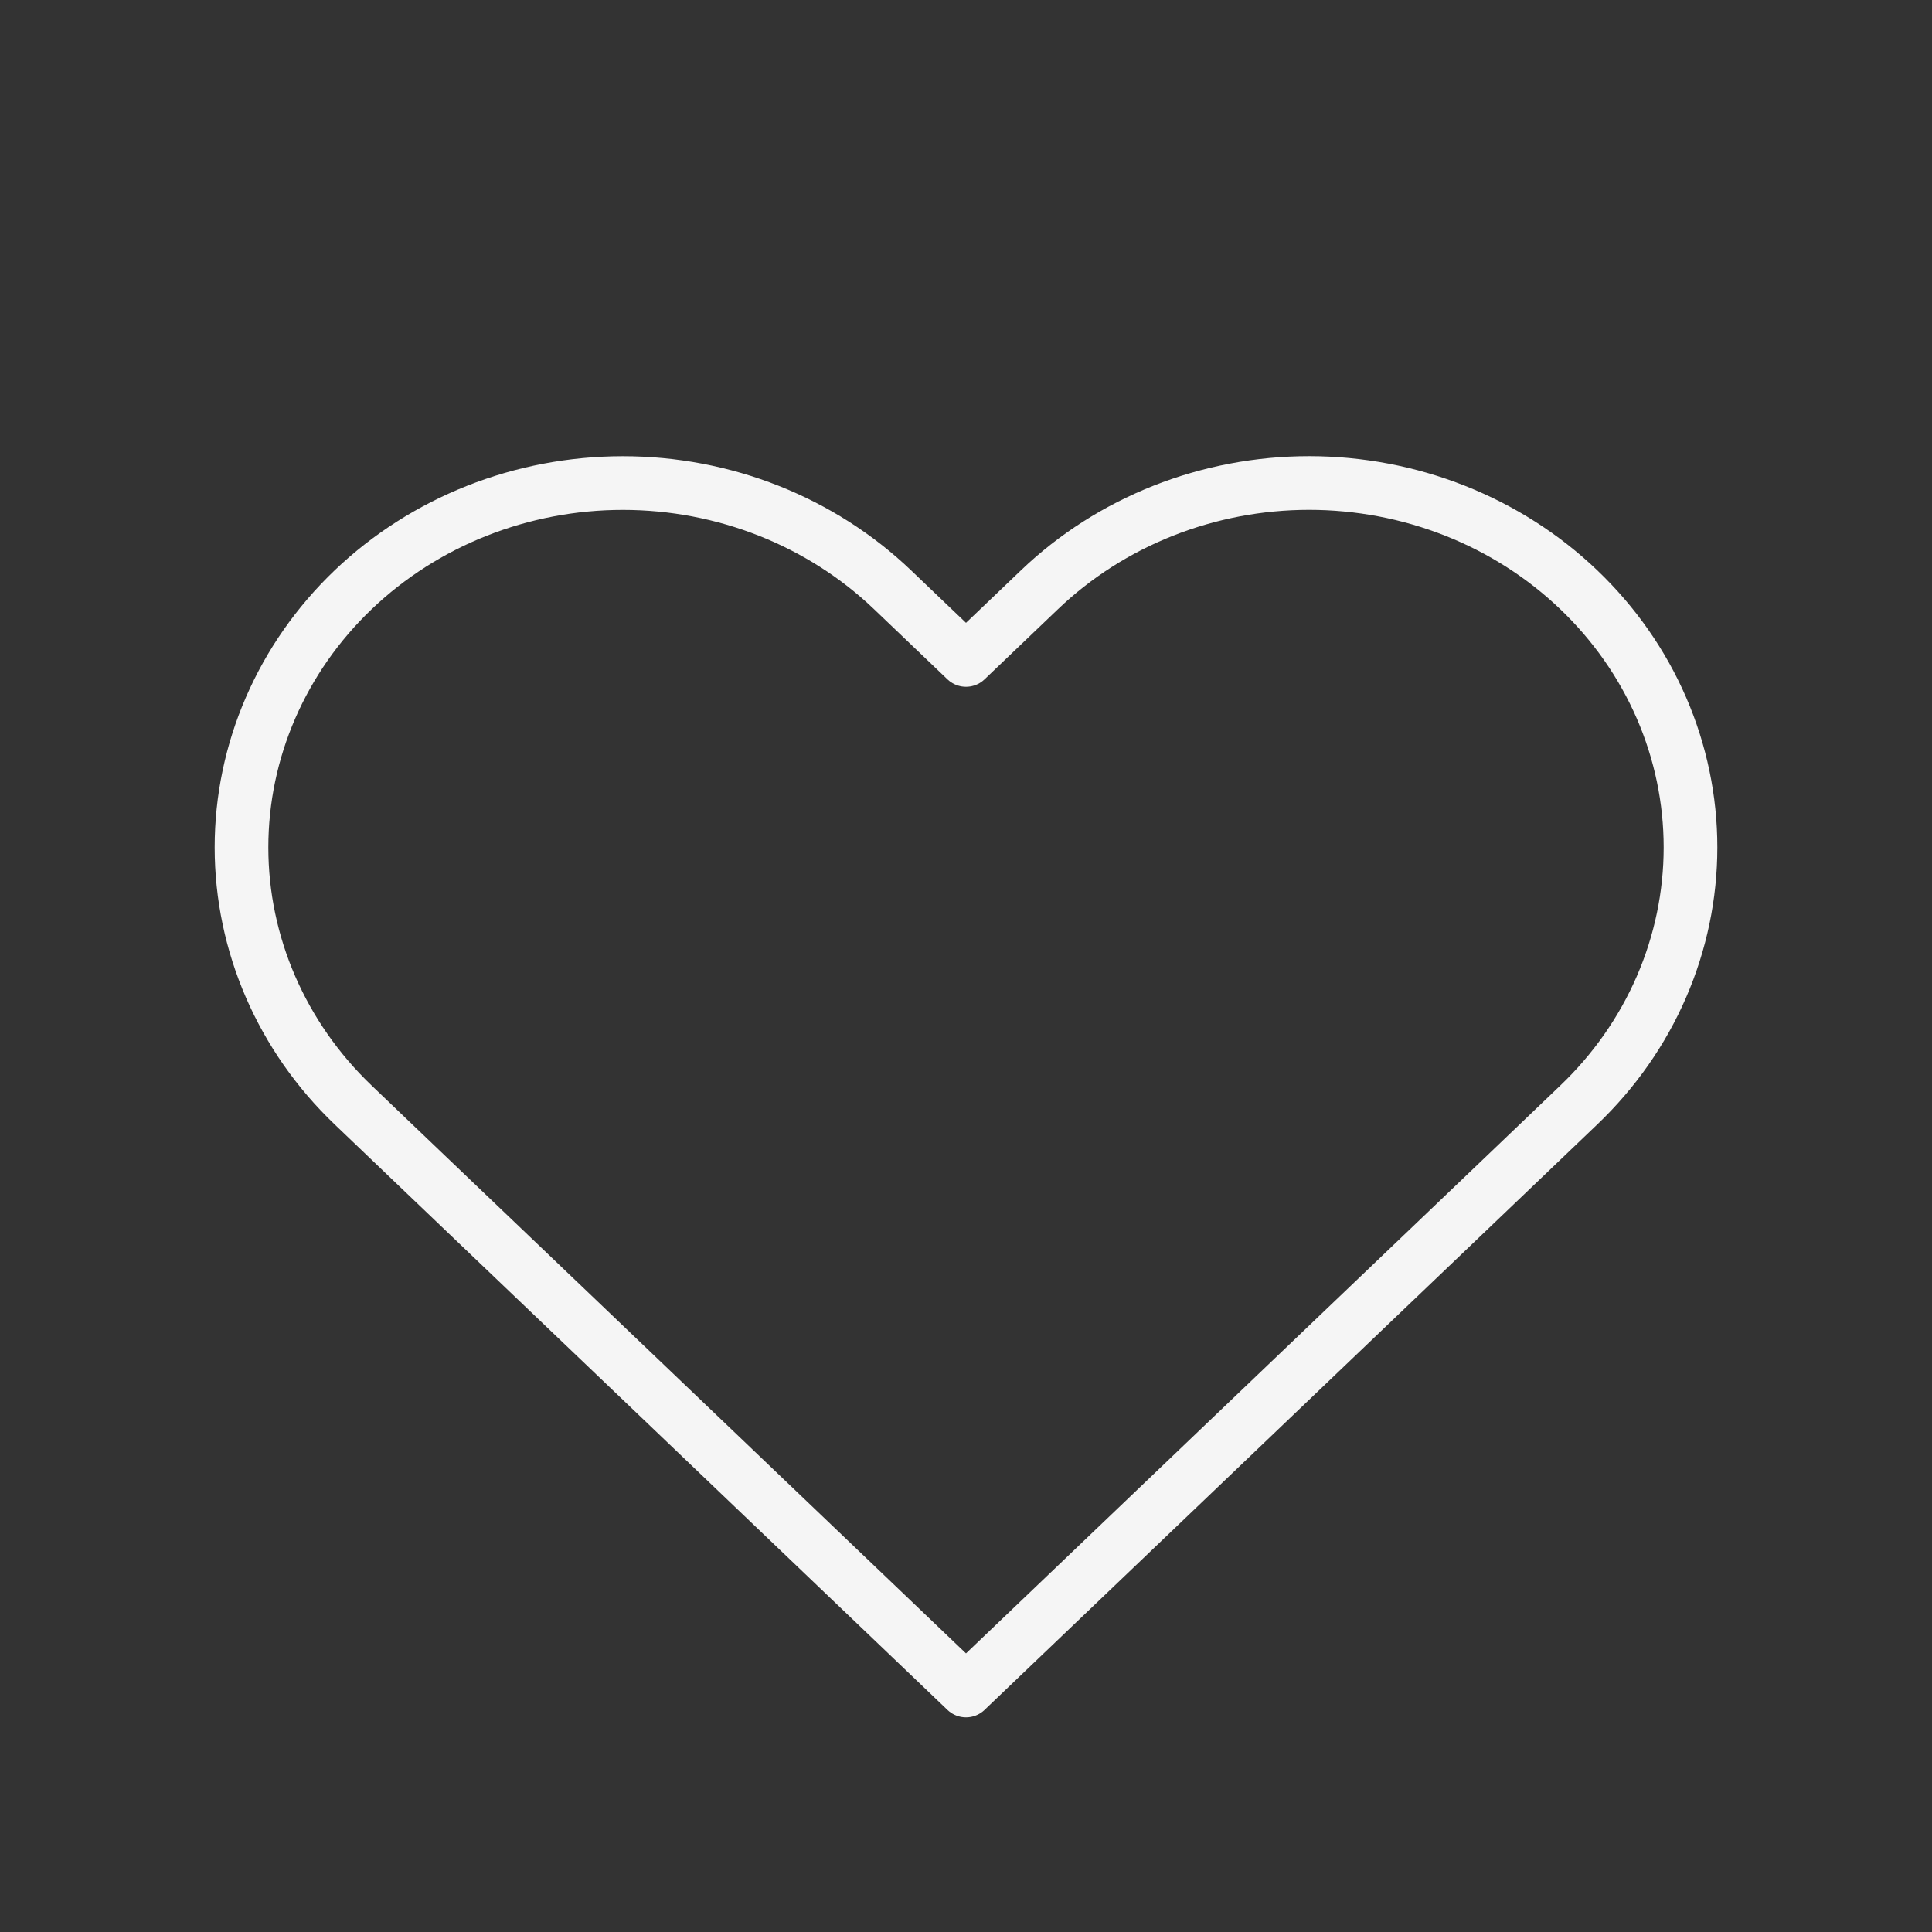 <?xml version="1.0" encoding="UTF-8"?> <svg xmlns="http://www.w3.org/2000/svg" width="36" height="36" viewBox="0 0 36 36" fill="none"><rect x="0" y="0" width="36" height="36" fill="#333333" stroke="none"/> <path d="M29.418 10.989C28.758 10.358 27.975 9.858 27.113 9.517C26.251 9.176 25.327 9 24.393 9C23.46 9 22.536 9.176 21.674 9.517C20.812 9.858 20.029 10.358 19.369 10.989L18 12.297L16.631 10.989C15.298 9.716 13.491 9.001 11.606 9.001C9.721 9.001 7.914 9.716 6.581 10.989C5.249 12.262 4.5 13.989 4.5 15.79C4.5 17.59 5.249 19.317 6.581 20.59L7.95 21.899L18 31.5L28.049 21.899L29.418 20.59C30.078 19.96 30.602 19.212 30.959 18.388C31.316 17.564 31.5 16.681 31.5 15.79C31.5 14.898 31.316 14.015 30.959 13.192C30.602 12.368 30.078 11.62 29.418 10.989V10.989Z" stroke="#F5F5F5" stroke-linecap="round" stroke-linejoin="round"></path> </svg> 